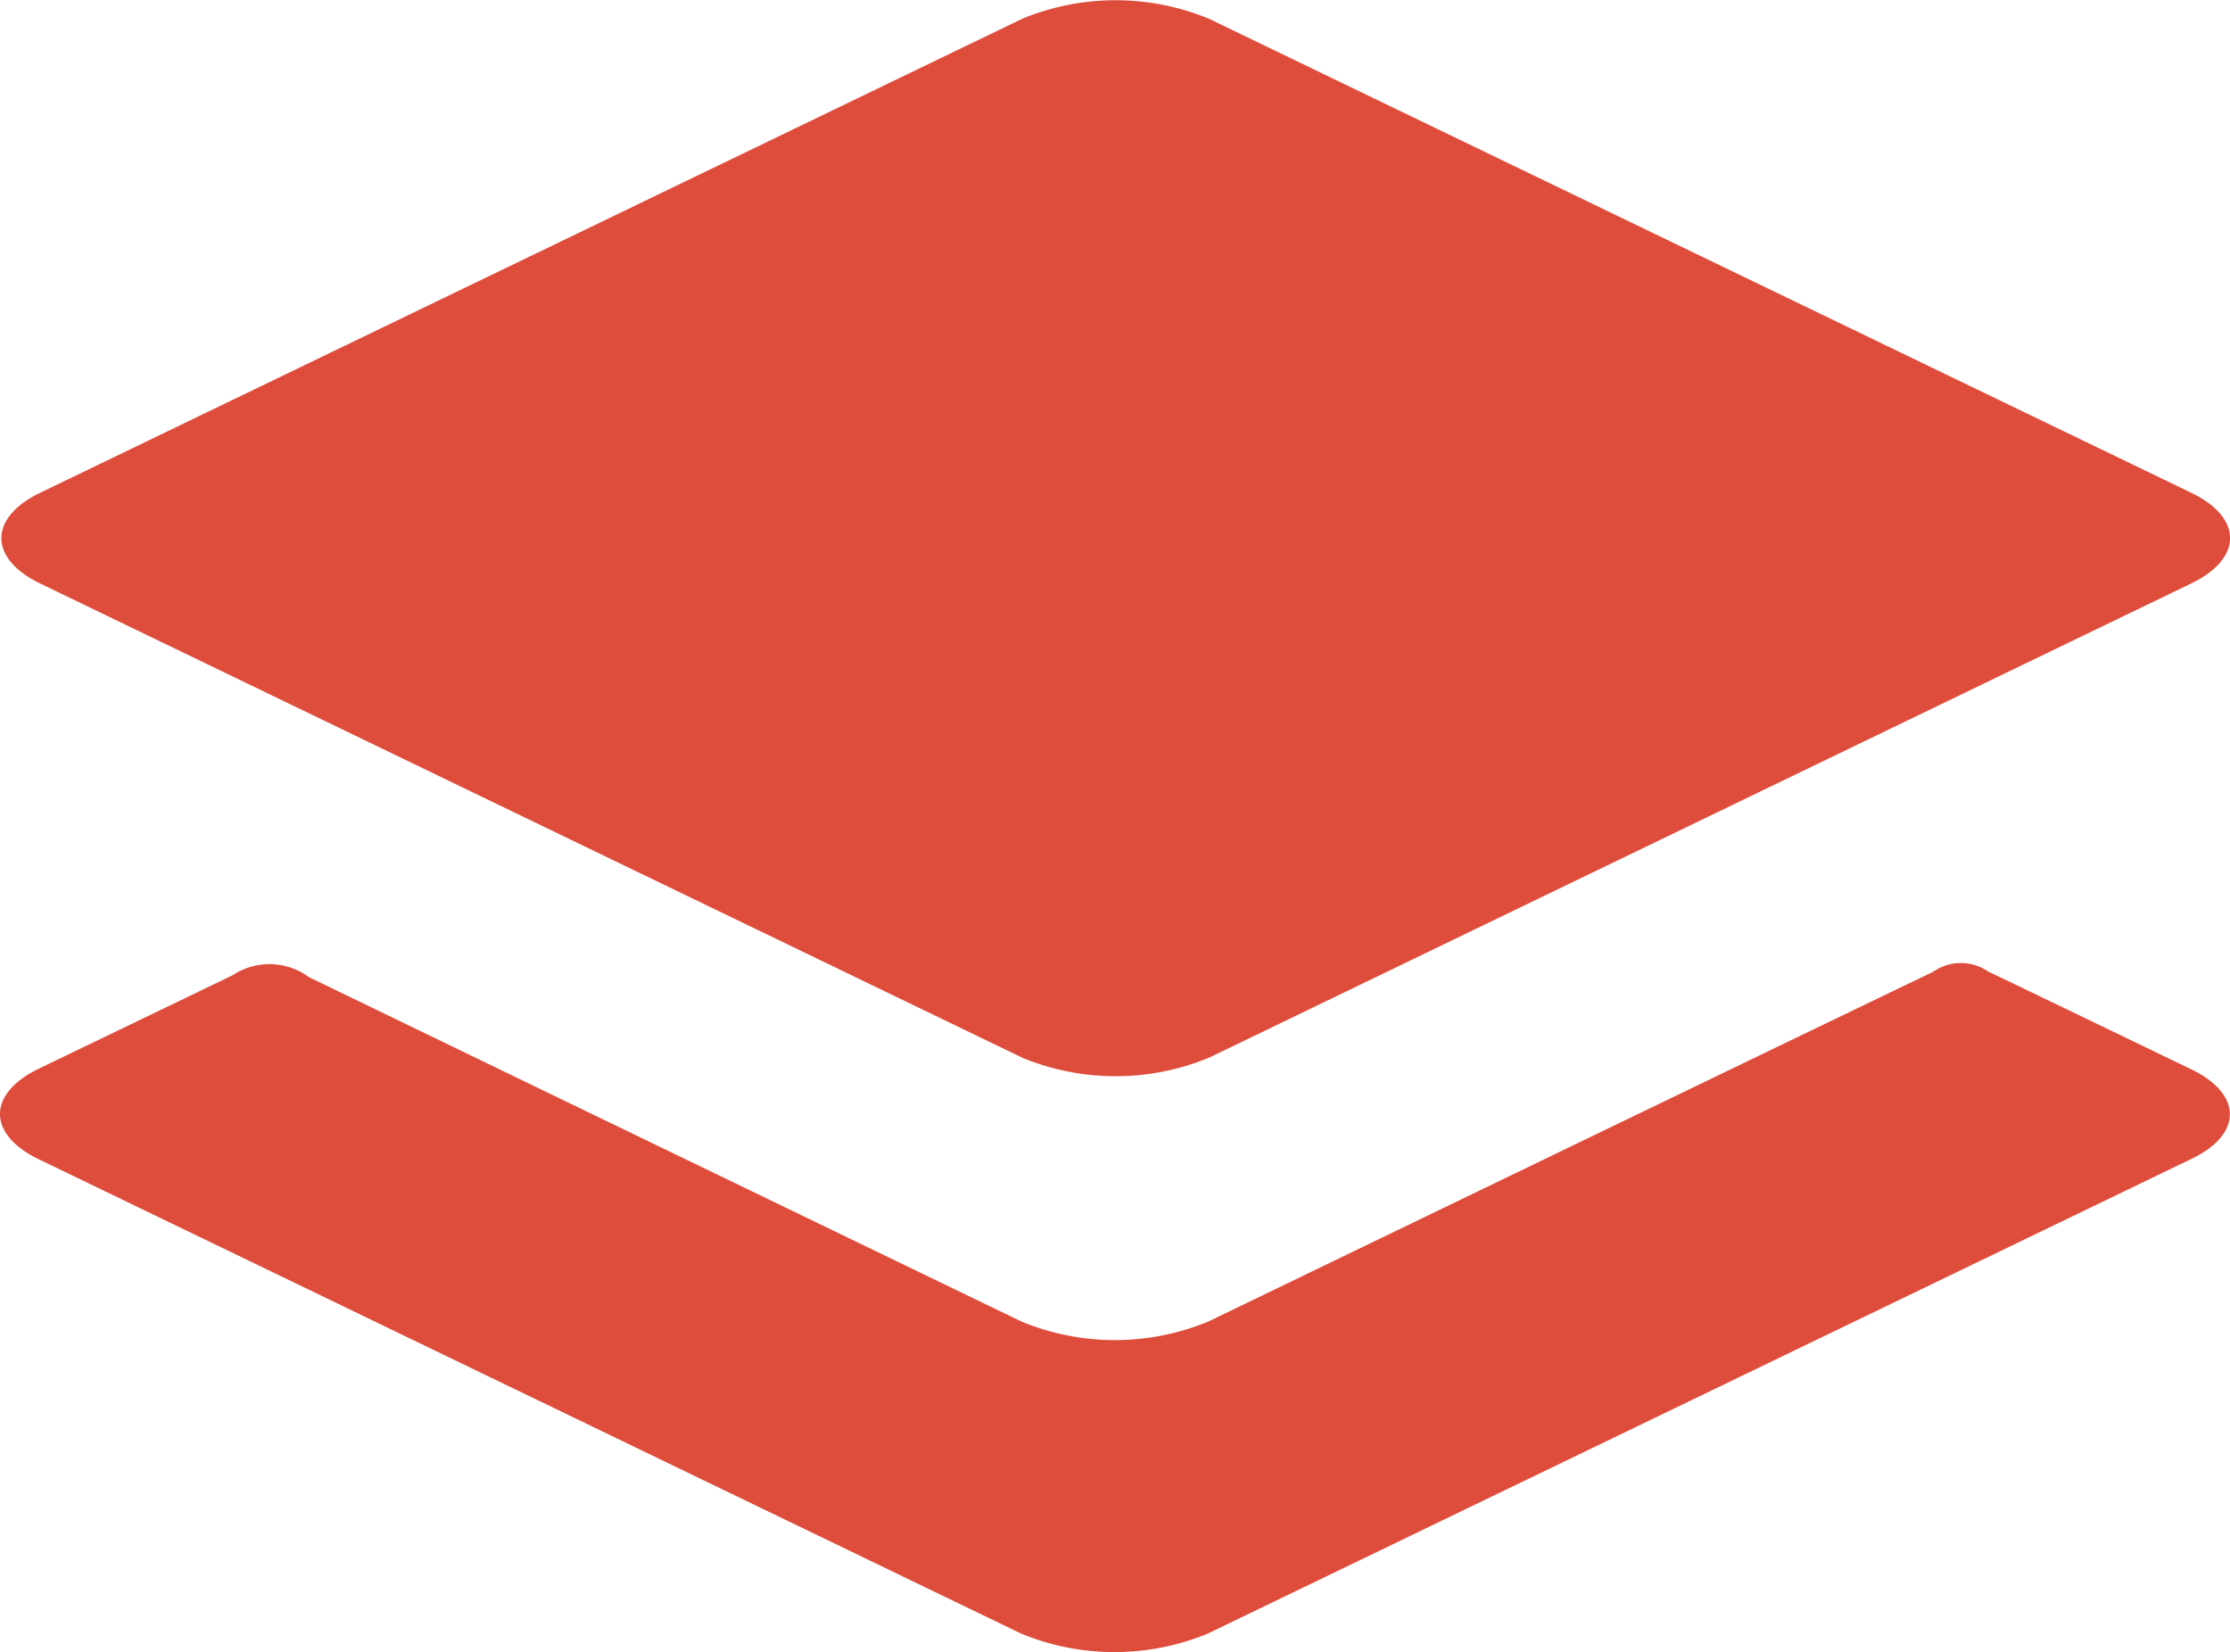 <svg id="Group_139" data-name="Group 139" xmlns="http://www.w3.org/2000/svg" width="35.572" height="26.354" viewBox="0 0 35.572 26.354">
  <path id="Path_307" data-name="Path 307" d="M5.12,13.806l15.668,7.565a3.9,3.9,0,0,0,2.982,0l15.668-7.565c.824-.4.824-1.046,0-1.445L23.77,4.8a3.9,3.9,0,0,0-2.982,0L5.12,12.362C4.3,12.76,4.3,13.408,5.12,13.806Z" transform="translate(-4.483 -4.5)" fill="#de4d3c"/>
  <path id="Path_308" data-name="Path 308" d="M39.442,17.861S36.581,16.481,36.2,16.3a.766.766,0,0,0-.88.009c-.4.185-11.557,5.575-11.557,5.575a3.9,3.9,0,0,1-2.982,0S9.921,16.638,9.412,16.388A1.06,1.06,0,0,0,8.2,16.36L5.106,17.851c-.824.4-.824,1.046,0,1.445l15.668,7.565a3.9,3.9,0,0,0,2.982,0L39.424,19.3C40.266,18.907,40.266,18.259,39.442,17.861Z" transform="translate(-4.488 -0.804)" fill="#de4d3c"/>
</svg>
